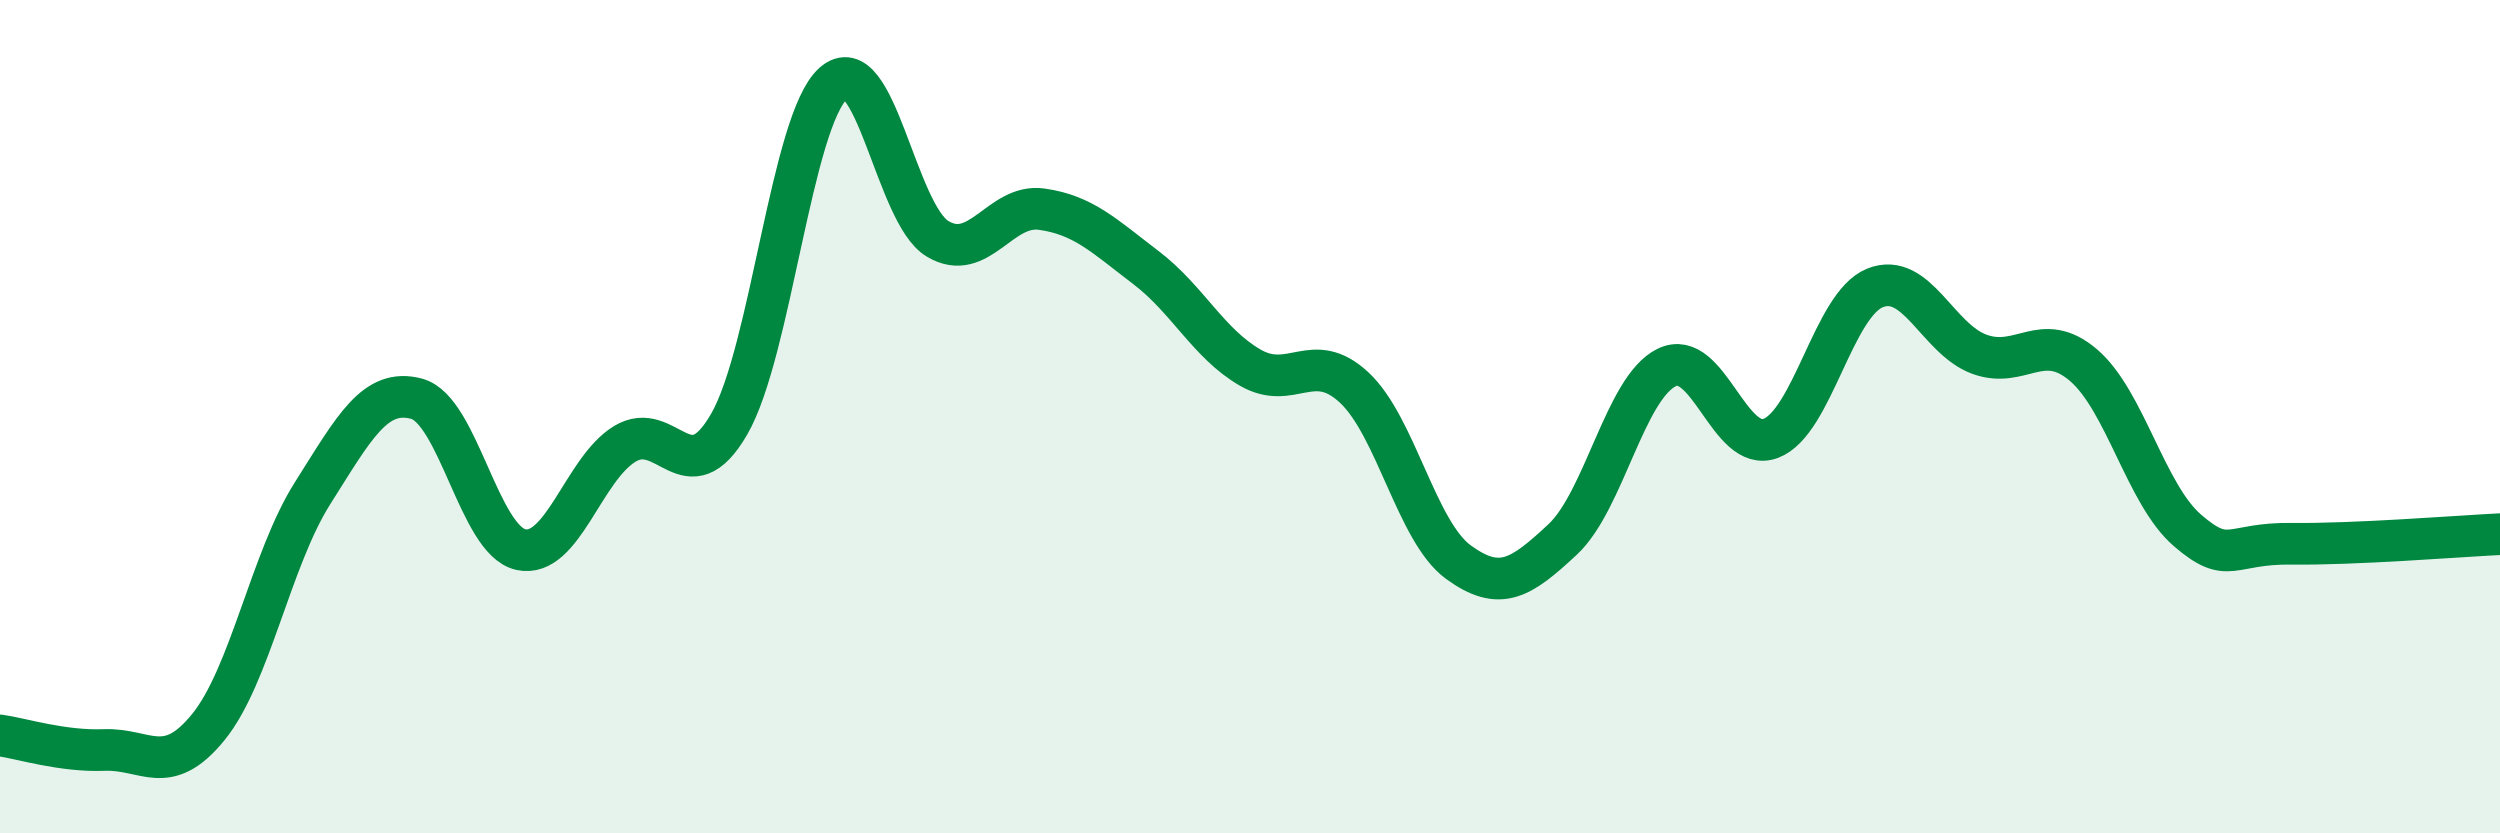 
    <svg width="60" height="20" viewBox="0 0 60 20" xmlns="http://www.w3.org/2000/svg">
      <path
        d="M 0,17.65 C 0.5,17.72 1.5,18.04 2.5,18 C 3.5,17.96 4,18.68 5,17.45 C 6,16.22 6.5,13.42 7.5,11.84 C 8.5,10.26 9,9.3 10,9.57 C 11,9.84 11.5,12.97 12.5,13.19 C 13.5,13.41 14,11.25 15,10.65 C 16,10.05 16.5,11.91 17.5,10.18 C 18.5,8.45 19,2.89 20,2 C 21,1.11 21.5,5.13 22.5,5.73 C 23.5,6.33 24,4.88 25,5.02 C 26,5.16 26.5,5.66 27.5,6.42 C 28.5,7.18 29,8.24 30,8.82 C 31,9.4 31.5,8.37 32.5,9.3 C 33.5,10.23 34,12.76 35,13.49 C 36,14.22 36.5,13.88 37.5,12.95 C 38.5,12.02 39,9.31 40,8.82 C 41,8.33 41.5,10.9 42.5,10.52 C 43.5,10.14 44,7.31 45,6.91 C 46,6.51 46.5,8.13 47.5,8.5 C 48.5,8.87 49,7.91 50,8.76 C 51,9.61 51.5,11.87 52.5,12.73 C 53.5,13.59 53.5,13.03 55,13.05 C 56.5,13.07 59,12.87 60,12.82L60 20L0 20Z"
        fill="#008740"
        opacity="0.1"
        stroke-linecap="round"
        stroke-linejoin="round"
      />
      <path
        d="M 0,17.65 C 0.5,17.72 1.5,18.04 2.5,18 C 3.5,17.96 4,18.68 5,17.45 C 6,16.22 6.5,13.42 7.5,11.84 C 8.5,10.26 9,9.3 10,9.57 C 11,9.84 11.5,12.97 12.5,13.19 C 13.5,13.41 14,11.25 15,10.65 C 16,10.05 16.5,11.91 17.5,10.18 C 18.5,8.45 19,2.89 20,2 C 21,1.11 21.5,5.13 22.5,5.73 C 23.5,6.33 24,4.88 25,5.02 C 26,5.16 26.5,5.66 27.5,6.42 C 28.5,7.18 29,8.24 30,8.82 C 31,9.4 31.5,8.37 32.5,9.3 C 33.5,10.23 34,12.76 35,13.49 C 36,14.22 36.5,13.88 37.5,12.95 C 38.5,12.02 39,9.31 40,8.82 C 41,8.33 41.5,10.9 42.5,10.52 C 43.5,10.14 44,7.31 45,6.91 C 46,6.51 46.5,8.13 47.5,8.5 C 48.5,8.87 49,7.91 50,8.76 C 51,9.61 51.5,11.87 52.5,12.73 C 53.5,13.59 53.5,13.03 55,13.05 C 56.5,13.07 59,12.87 60,12.82"
        stroke="#008740"
        stroke-width="1"
        fill="none"
        stroke-linecap="round"
        stroke-linejoin="round"
      />
    </svg>
  